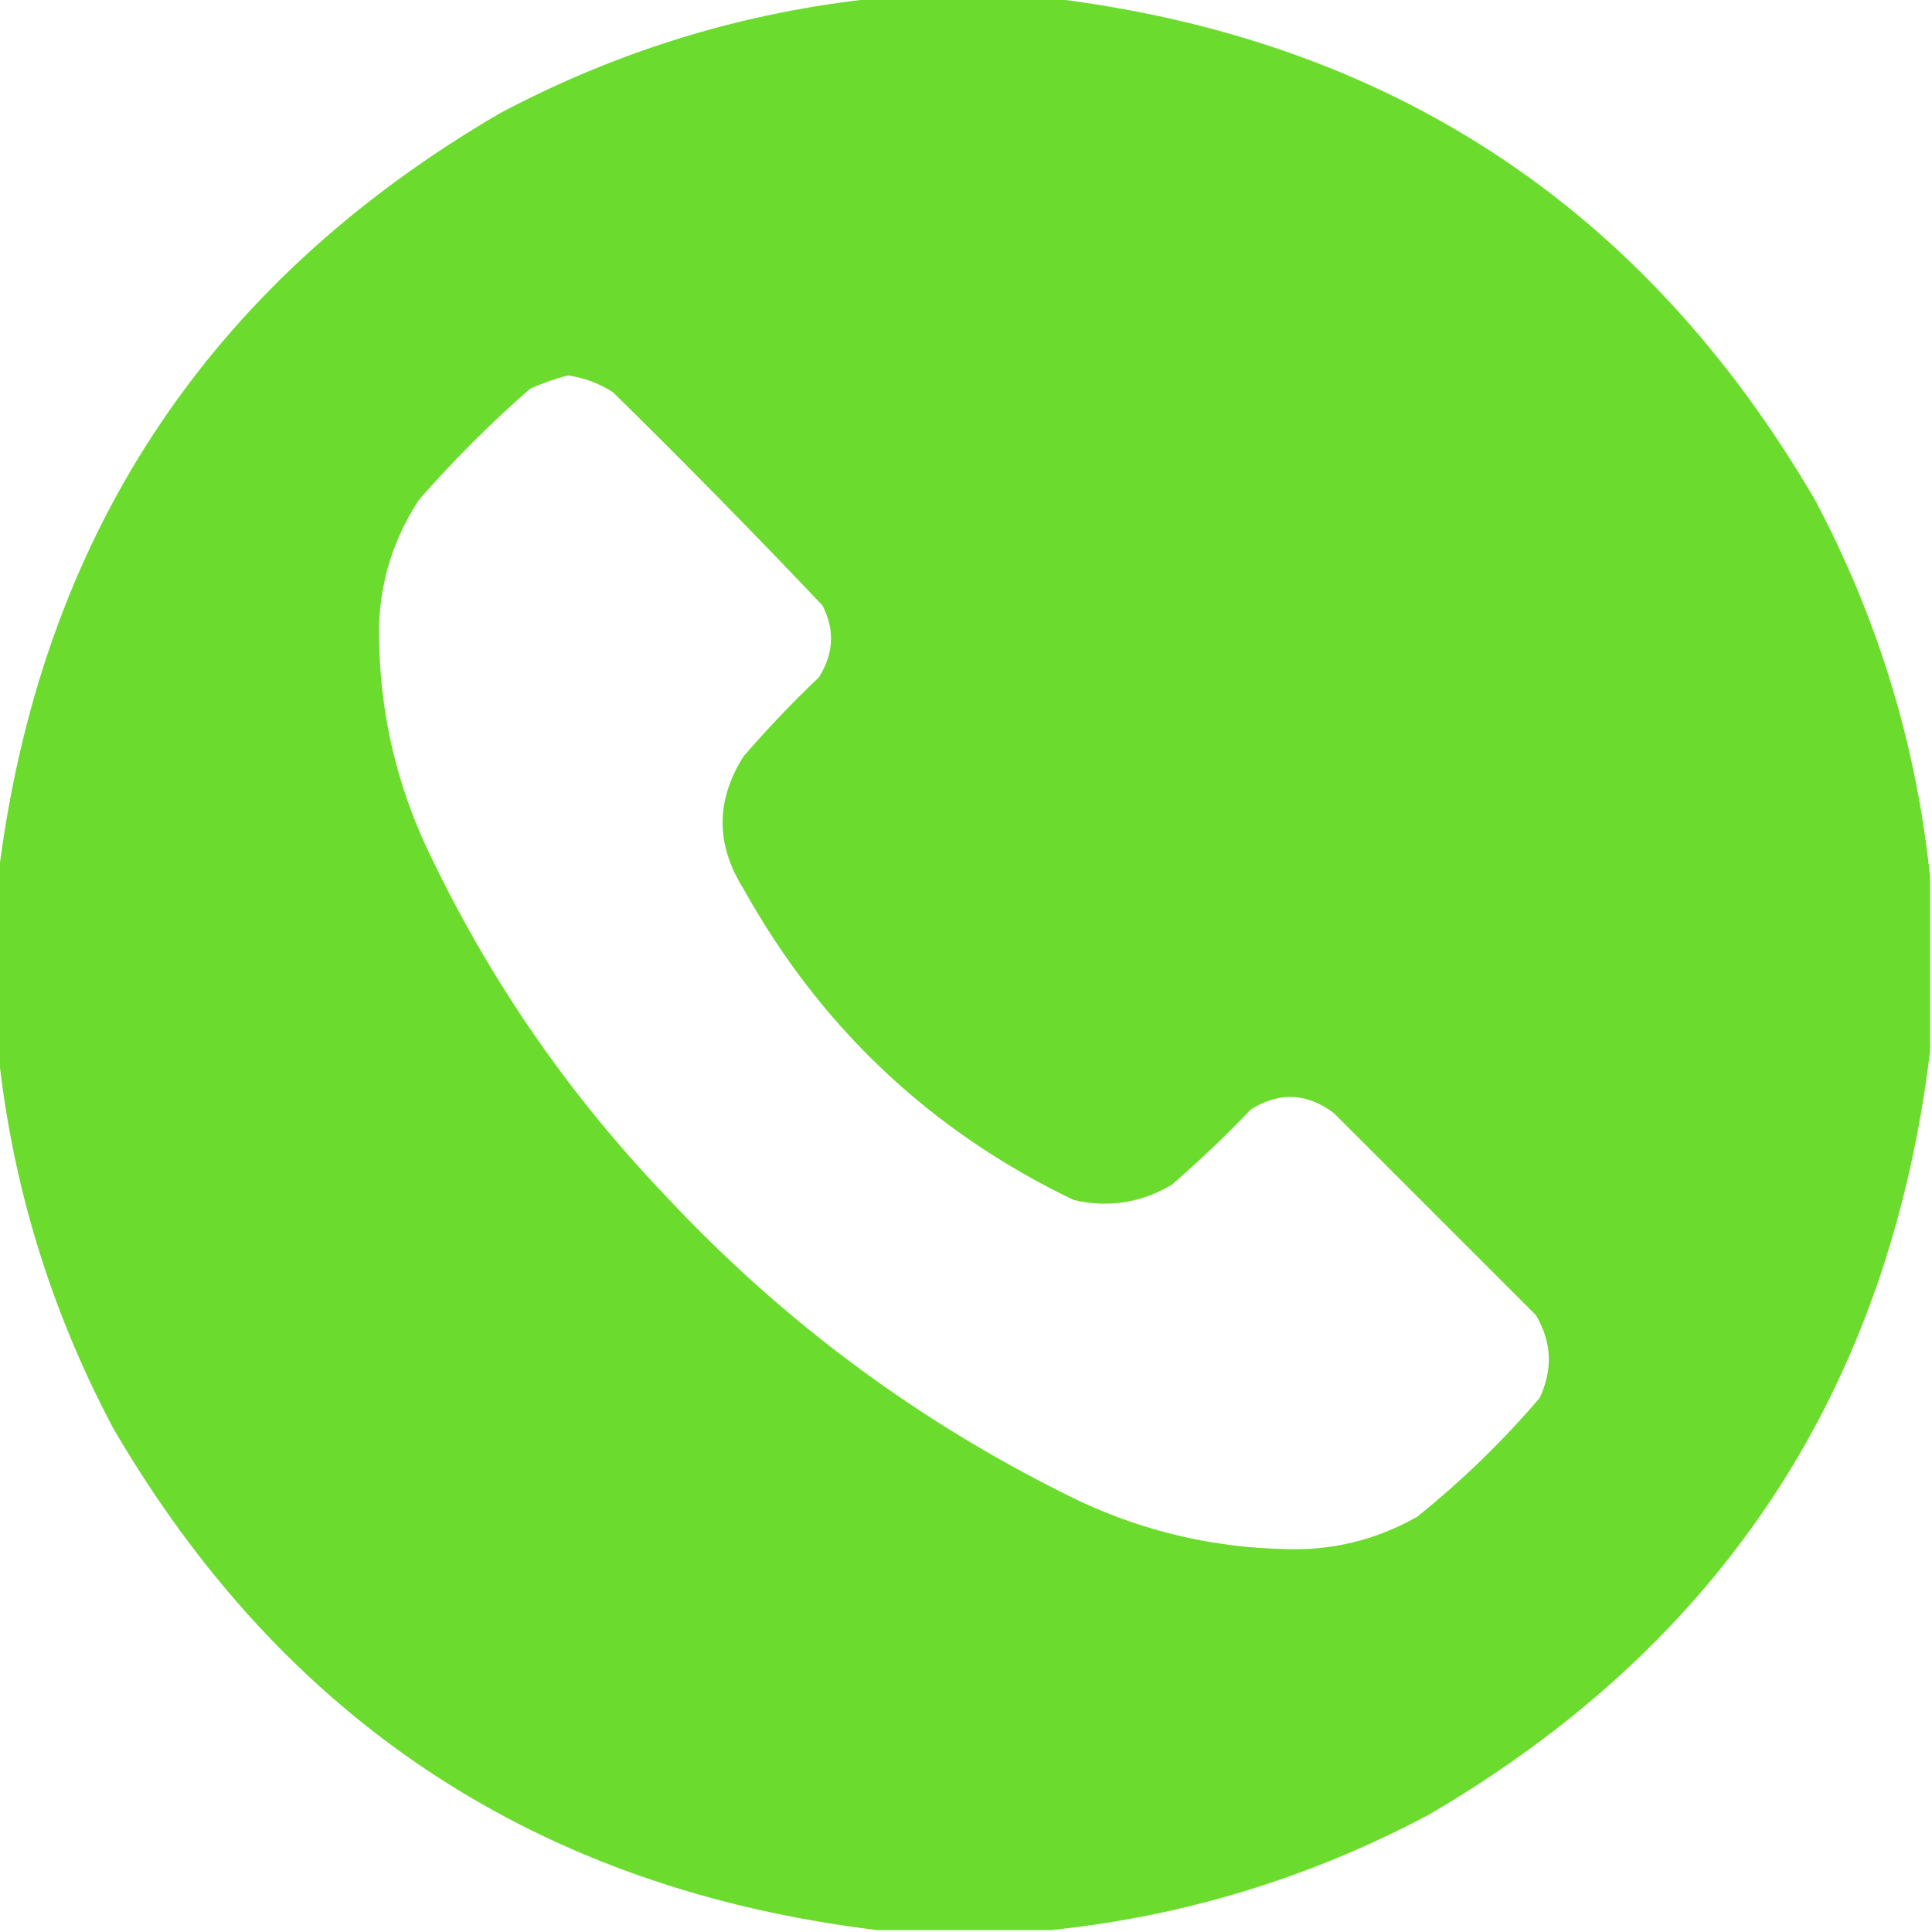 <?xml version="1.0" encoding="UTF-8"?>
<!DOCTYPE svg PUBLIC "-//W3C//DTD SVG 1.1//EN" "http://www.w3.org/Graphics/SVG/1.1/DTD/svg11.dtd">
<svg xmlns="http://www.w3.org/2000/svg" version="1.1" width="512px" height="512px" style="shape-rendering:geometricPrecision; text-rendering:geometricPrecision; image-rendering:optimizeQuality; fill-rule:evenodd; clip-rule:evenodd" xmlns:xlink="http://www.w3.org/1999/xlink">
<g><path style="opacity:0.995" fill="#6bdc2d" d="M 232.5,-0.5 C 247.833,-0.5 263.167,-0.5 278.5,-0.5C 368.144,10.388 435.644,54.721 481,132.5C 497.695,163.971 507.861,197.304 511.5,232.5C 511.5,247.833 511.5,263.167 511.5,278.5C 500.612,368.144 456.279,435.644 378.5,481C 347.029,497.695 313.696,507.861 278.5,511.5C 263.167,511.5 247.833,511.5 232.5,511.5C 142.856,500.612 75.356,456.279 30,378.5C 13.305,347.029 3.139,313.696 -0.5,278.5C -0.5,263.167 -0.5,247.833 -0.5,232.5C 10.387,142.857 54.721,75.357 132.5,30C 163.971,13.305 197.304,3.139 232.5,-0.5 Z M 150.5,99.5 C 154.827,100.109 158.827,101.609 162.5,104C 181.362,122.528 199.862,141.362 218,160.5C 221.274,166.983 220.941,173.316 217,179.5C 209.968,186.197 203.302,193.197 197,200.5C 189.667,212.167 189.667,223.833 197,235.5C 217.459,272.294 246.625,299.794 284.5,318C 293.663,320.14 302.33,318.807 310.5,314C 317.803,307.698 324.803,301.032 331.5,294C 339.044,289.288 346.378,289.622 353.5,295C 371.333,312.833 389.167,330.667 407,348.5C 411.25,355.605 411.583,362.938 408,370.5C 398.132,382.035 387.299,392.535 375.5,402C 364.481,408.213 352.648,411.046 340,410.5C 321.314,410.037 303.481,405.87 286.5,398C 244.596,377.789 207.762,350.622 176,316.5C 150.047,289.272 129.047,258.605 113,224.5C 105.13,207.519 100.963,189.686 100.5,171C 99.871,157.012 103.371,144.178 111,132.5C 120.167,122 130,112.167 140.5,103C 143.85,101.514 147.184,100.347 150.5,99.5 Z"/></g>
</svg>
